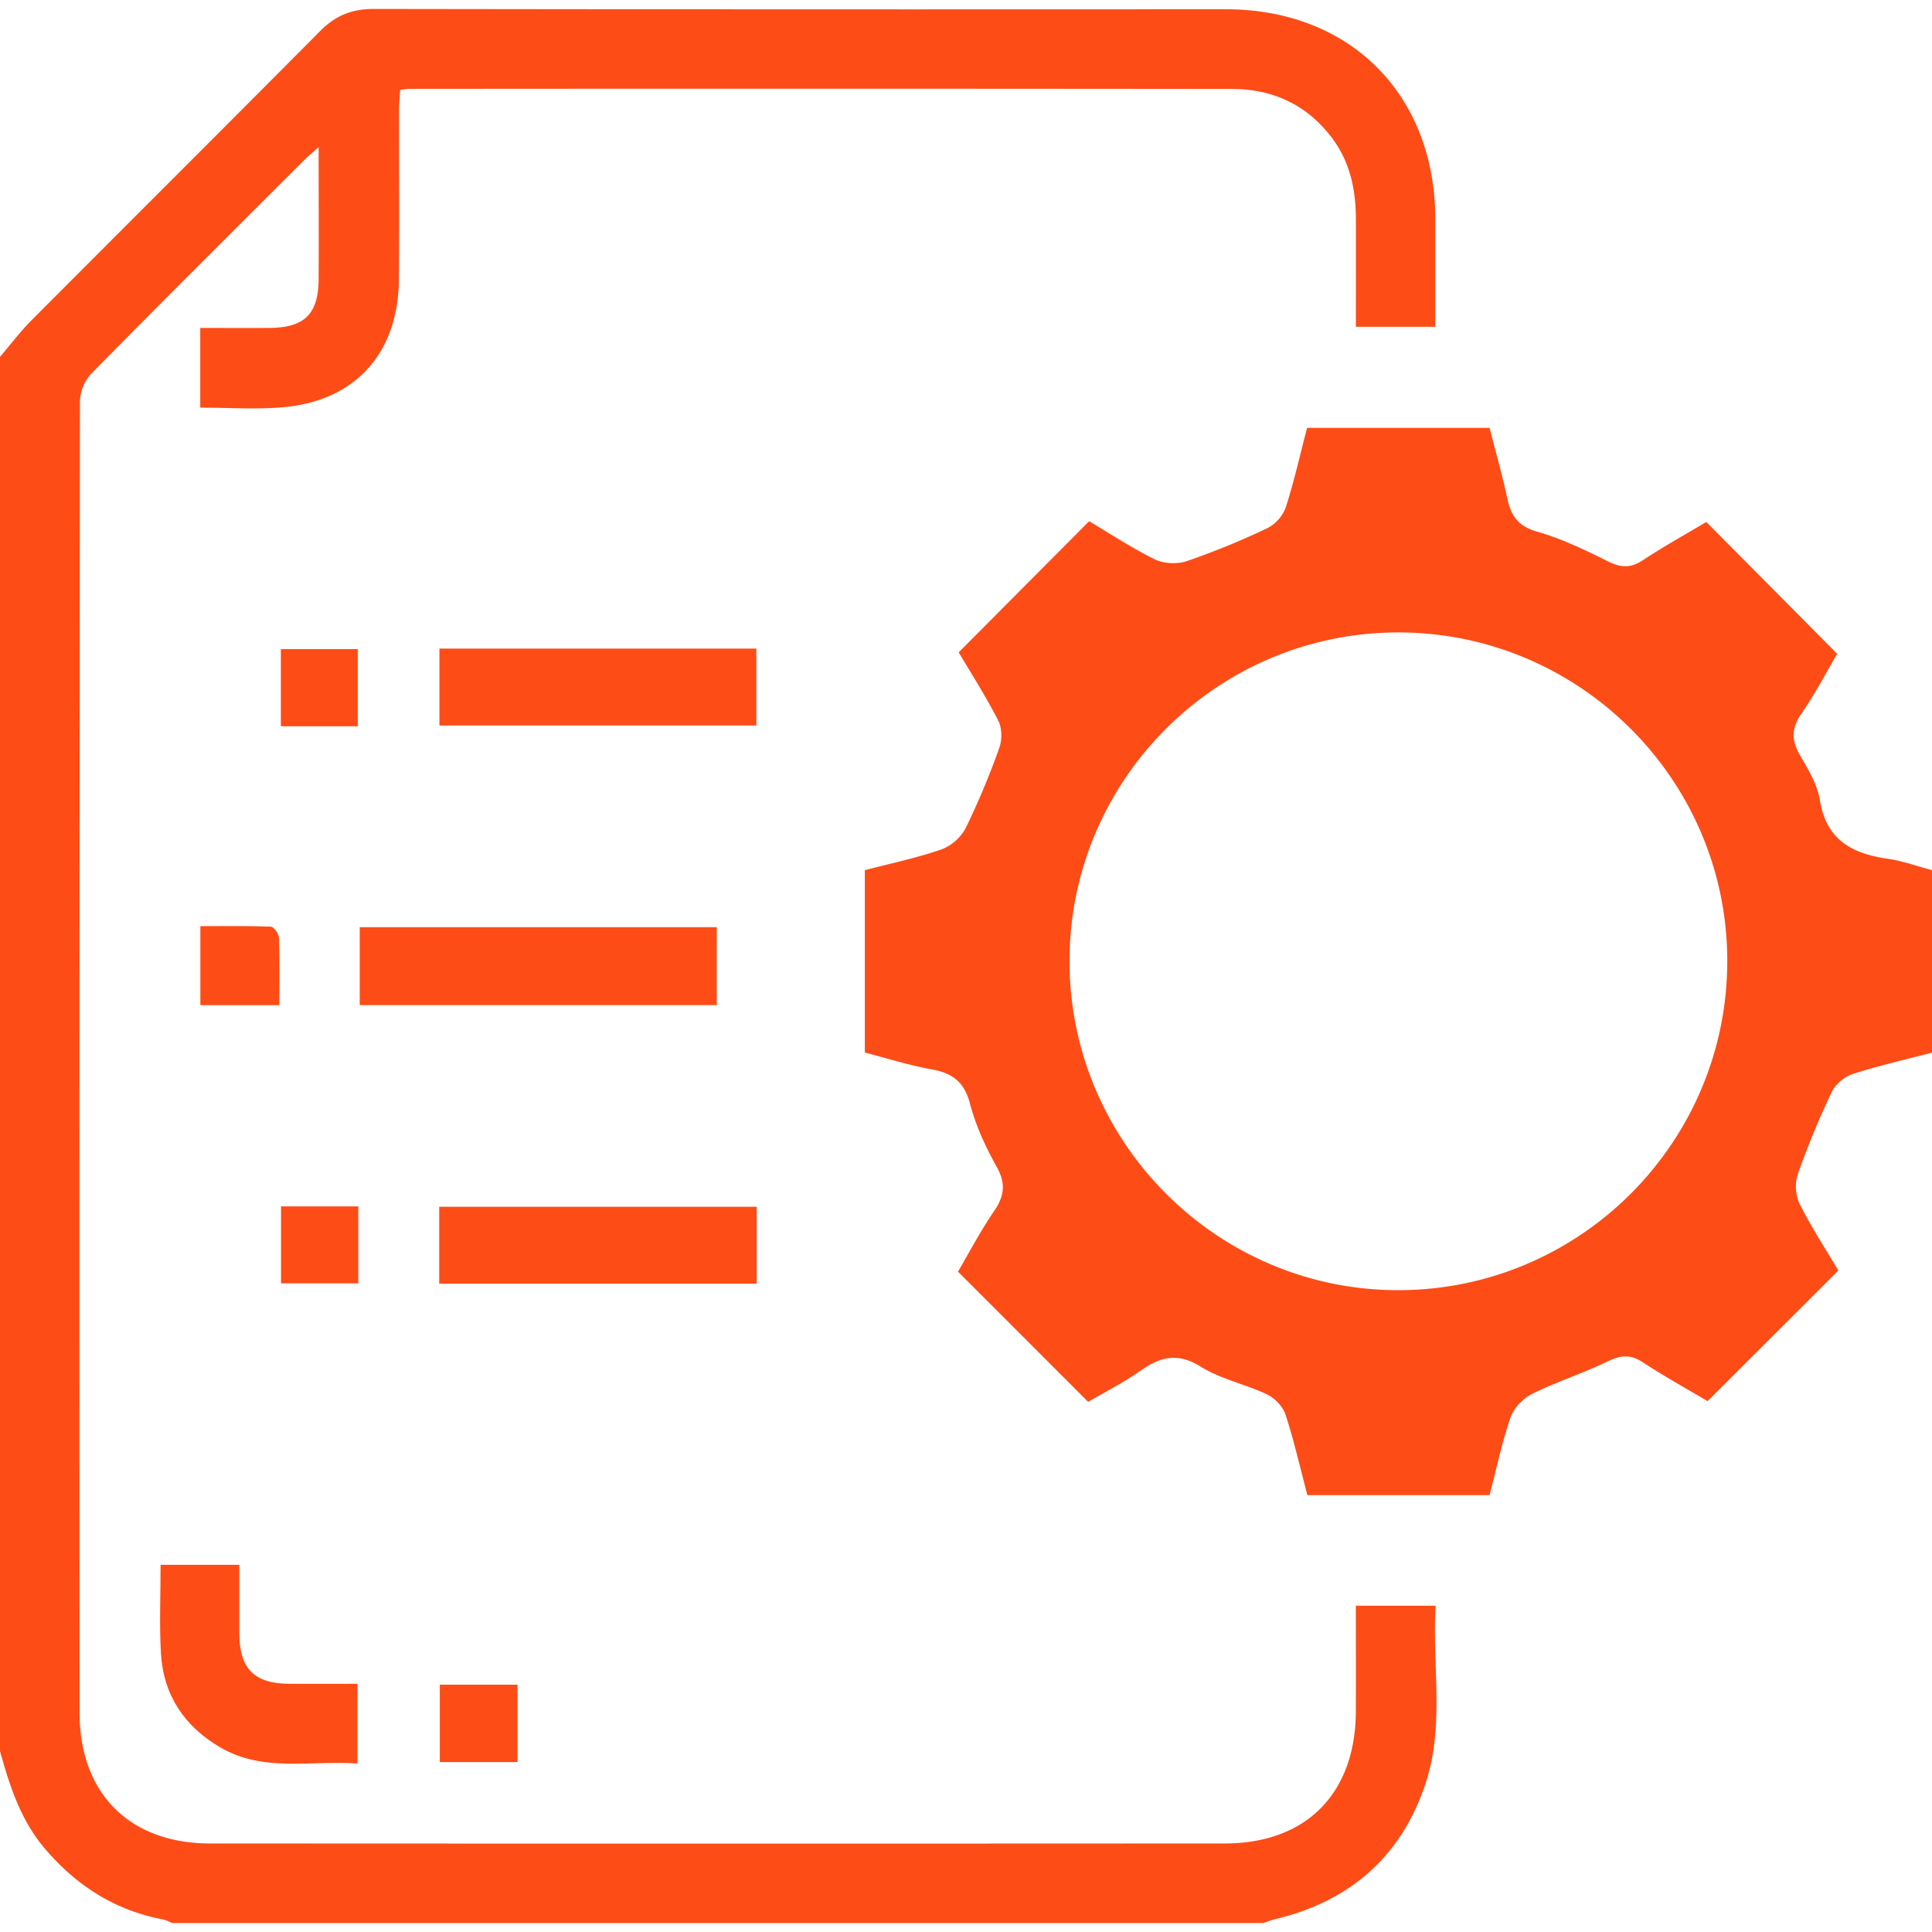 <svg id="Layer_1" data-name="Layer 1" xmlns="http://www.w3.org/2000/svg" viewBox="0 0 1080 1080"><defs><style>.cls-1{fill:#fe4c17;}</style></defs><title>1</title><path class="cls-1" d="M832.67,835.8H730.84c-4-15-7.39-30.26-12.22-45-1.47-4.52-6.06-9.27-10.44-11.35-12-5.72-25.72-8.47-36.88-15.42-12.77-8-22.44-5.73-33.56,2.07-9.68,6.79-20.34,12.2-29.44,17.56l-72.78-72.79c6.07-10.33,12.45-22.57,20.19-33.87,5.78-8.45,6.66-15.39,1.47-24.68-6.25-11.19-11.77-23.2-15-35.53-3.19-12.1-9.89-17-21.4-19-12.54-2.28-24.79-6.17-37.33-9.4V486.43c14.49-3.79,29-6.82,42.83-11.6A26,26,0,0,0,539.77,463a432.59,432.59,0,0,0,18.8-44.83c1.64-4.54,1.61-11.13-.52-15.31-6.94-13.57-15.2-26.45-22.13-38.21l72.91-73.28c11.18,6.63,23.53,14.82,36.72,21.32,5,2.45,12.49,2.77,17.8,1a429.37,429.37,0,0,0,45-18.4,21.54,21.54,0,0,0,10.32-11.46c4.71-14.49,8-29.42,12-44.64h102c3.3,12.94,7.07,26.11,9.93,39.47,2.07,9.63,6,15.5,16.52,18.5,13.67,3.89,26.78,10.19,39.56,16.58,7.2,3.6,12.7,4,19.58-.52,12-7.89,24.53-14.85,35.55-21.43L1027,365.48c-5.43,9.21-12,21.87-20.07,33.55-5.69,8.28-5.47,15.07-.58,23.41,4.55,7.79,9.57,16.14,10.95,24.79,3.56,22.32,18,29.95,37.92,32.82,8.34,1.21,16.42,4.17,24.78,6.38v102c-14.9,3.9-29.75,7.25-44.18,11.89-4.6,1.49-9.73,5.66-11.77,9.95a469.23,469.23,0,0,0-19.13,46.25,23.44,23.44,0,0,0,1.12,16.56c6.65,13.17,14.77,25.6,21.61,37.16l-73.1,73c-11.08-6.57-24-13.69-36.33-21.78-7-4.58-12.43-3.85-19.6-.39-13.72,6.63-28.4,11.31-42.06,18.06-5.07,2.51-10.32,7.89-12.13,13.12C839.6,806.22,836.59,820.77,832.67,835.8ZM781.54,353.53c-101.23.06-183.61,82.41-183.68,183.62S680.14,721,781.14,721.22c101.83.21,184.6-82.55,184.41-184.38C965.36,435.74,882.77,353.47,781.54,353.53Z"/><path class="cls-1" d="M0,199.49c5.82-6.81,11.22-14,17.52-20.35,53.8-54,107.86-107.8,161.58-161.92C187.55,8.7,196.75,5,208.76,5q238.15.35,476.31.17c69.69,0,117.22,47.7,117.29,117.51,0,19.77,0,39.55,0,60H757.94c0-20.37.06-40.44,0-60.51-.07-16.33-3.28-31.73-13.41-45.14-14.07-18.62-33.17-27.29-56-27.31q-229.8-.24-459.6-.05c-1.35,0-2.7.28-5.23.56-.22,3.72-.62,7.37-.63,11-.05,31.68.19,63.37-.08,95.05-.35,41.11-24.31,67.82-64.83,71.37-15.09,1.32-30.39.22-46.22.22V183.31c13.33,0,26.1.1,38.86,0,19.46-.19,27.2-7.84,27.32-27.24.14-23.87,0-47.74,0-73.89-4,3.61-6.27,5.51-8.36,7.6C130.12,129.38,90.37,168.9,51.05,208.85a23.93,23.93,0,0,0-6.35,15.23q-.47,366.63-.23,733.26c0,45.15,27.87,73.14,72.9,73.17q283.59.16,567.18,0c45.63,0,73.19-27.93,73.37-73.77.08-19.45,0-38.89,0-59.12h44.61c-2,33,5.08,66.71-5.56,99.09-13.42,40.82-42.12,66.11-84.08,76.09-2.26.54-4.44,1.44-6.66,2.18H96.12a22.88,22.88,0,0,0-4.57-1.92c-26.95-5-48.53-18.69-66.29-39.45-13.69-16-19.82-35.13-25.26-54.75Z"/><path class="cls-1" d="M201.09,561.86V518.3H400.68v43.56Z"/><path class="cls-1" d="M245.64,362.57H422.81v43H245.64Z"/><path class="cls-1" d="M245.52,717.55V674.6H423v42.95Z"/><path class="cls-1" d="M89.77,874.75h44c0,12.91,0,25.63,0,38.35.1,19.71,8.29,28,27.76,28.15,12.5.08,25,0,38.29,0v44.57c-26-1.93-52.43,5.13-76.65-9-20-11.66-31.73-29.05-33.17-52.2C89,908.39,89.77,892.05,89.77,874.75Z"/><path class="cls-1" d="M156.15,561.9H112V517.72c13.3,0,26.36-.23,39.39.29,1.66.06,4.47,4,4.55,6.16C156.39,536.28,156.15,548.42,156.15,561.9Z"/><path class="cls-1" d="M245.85,941.74h43.41V985H245.85Z"/><path class="cls-1" d="M200,406H157V362.86h43Z"/><path class="cls-1" d="M200.29,674.38v43h-43.2v-43Z"/></svg>